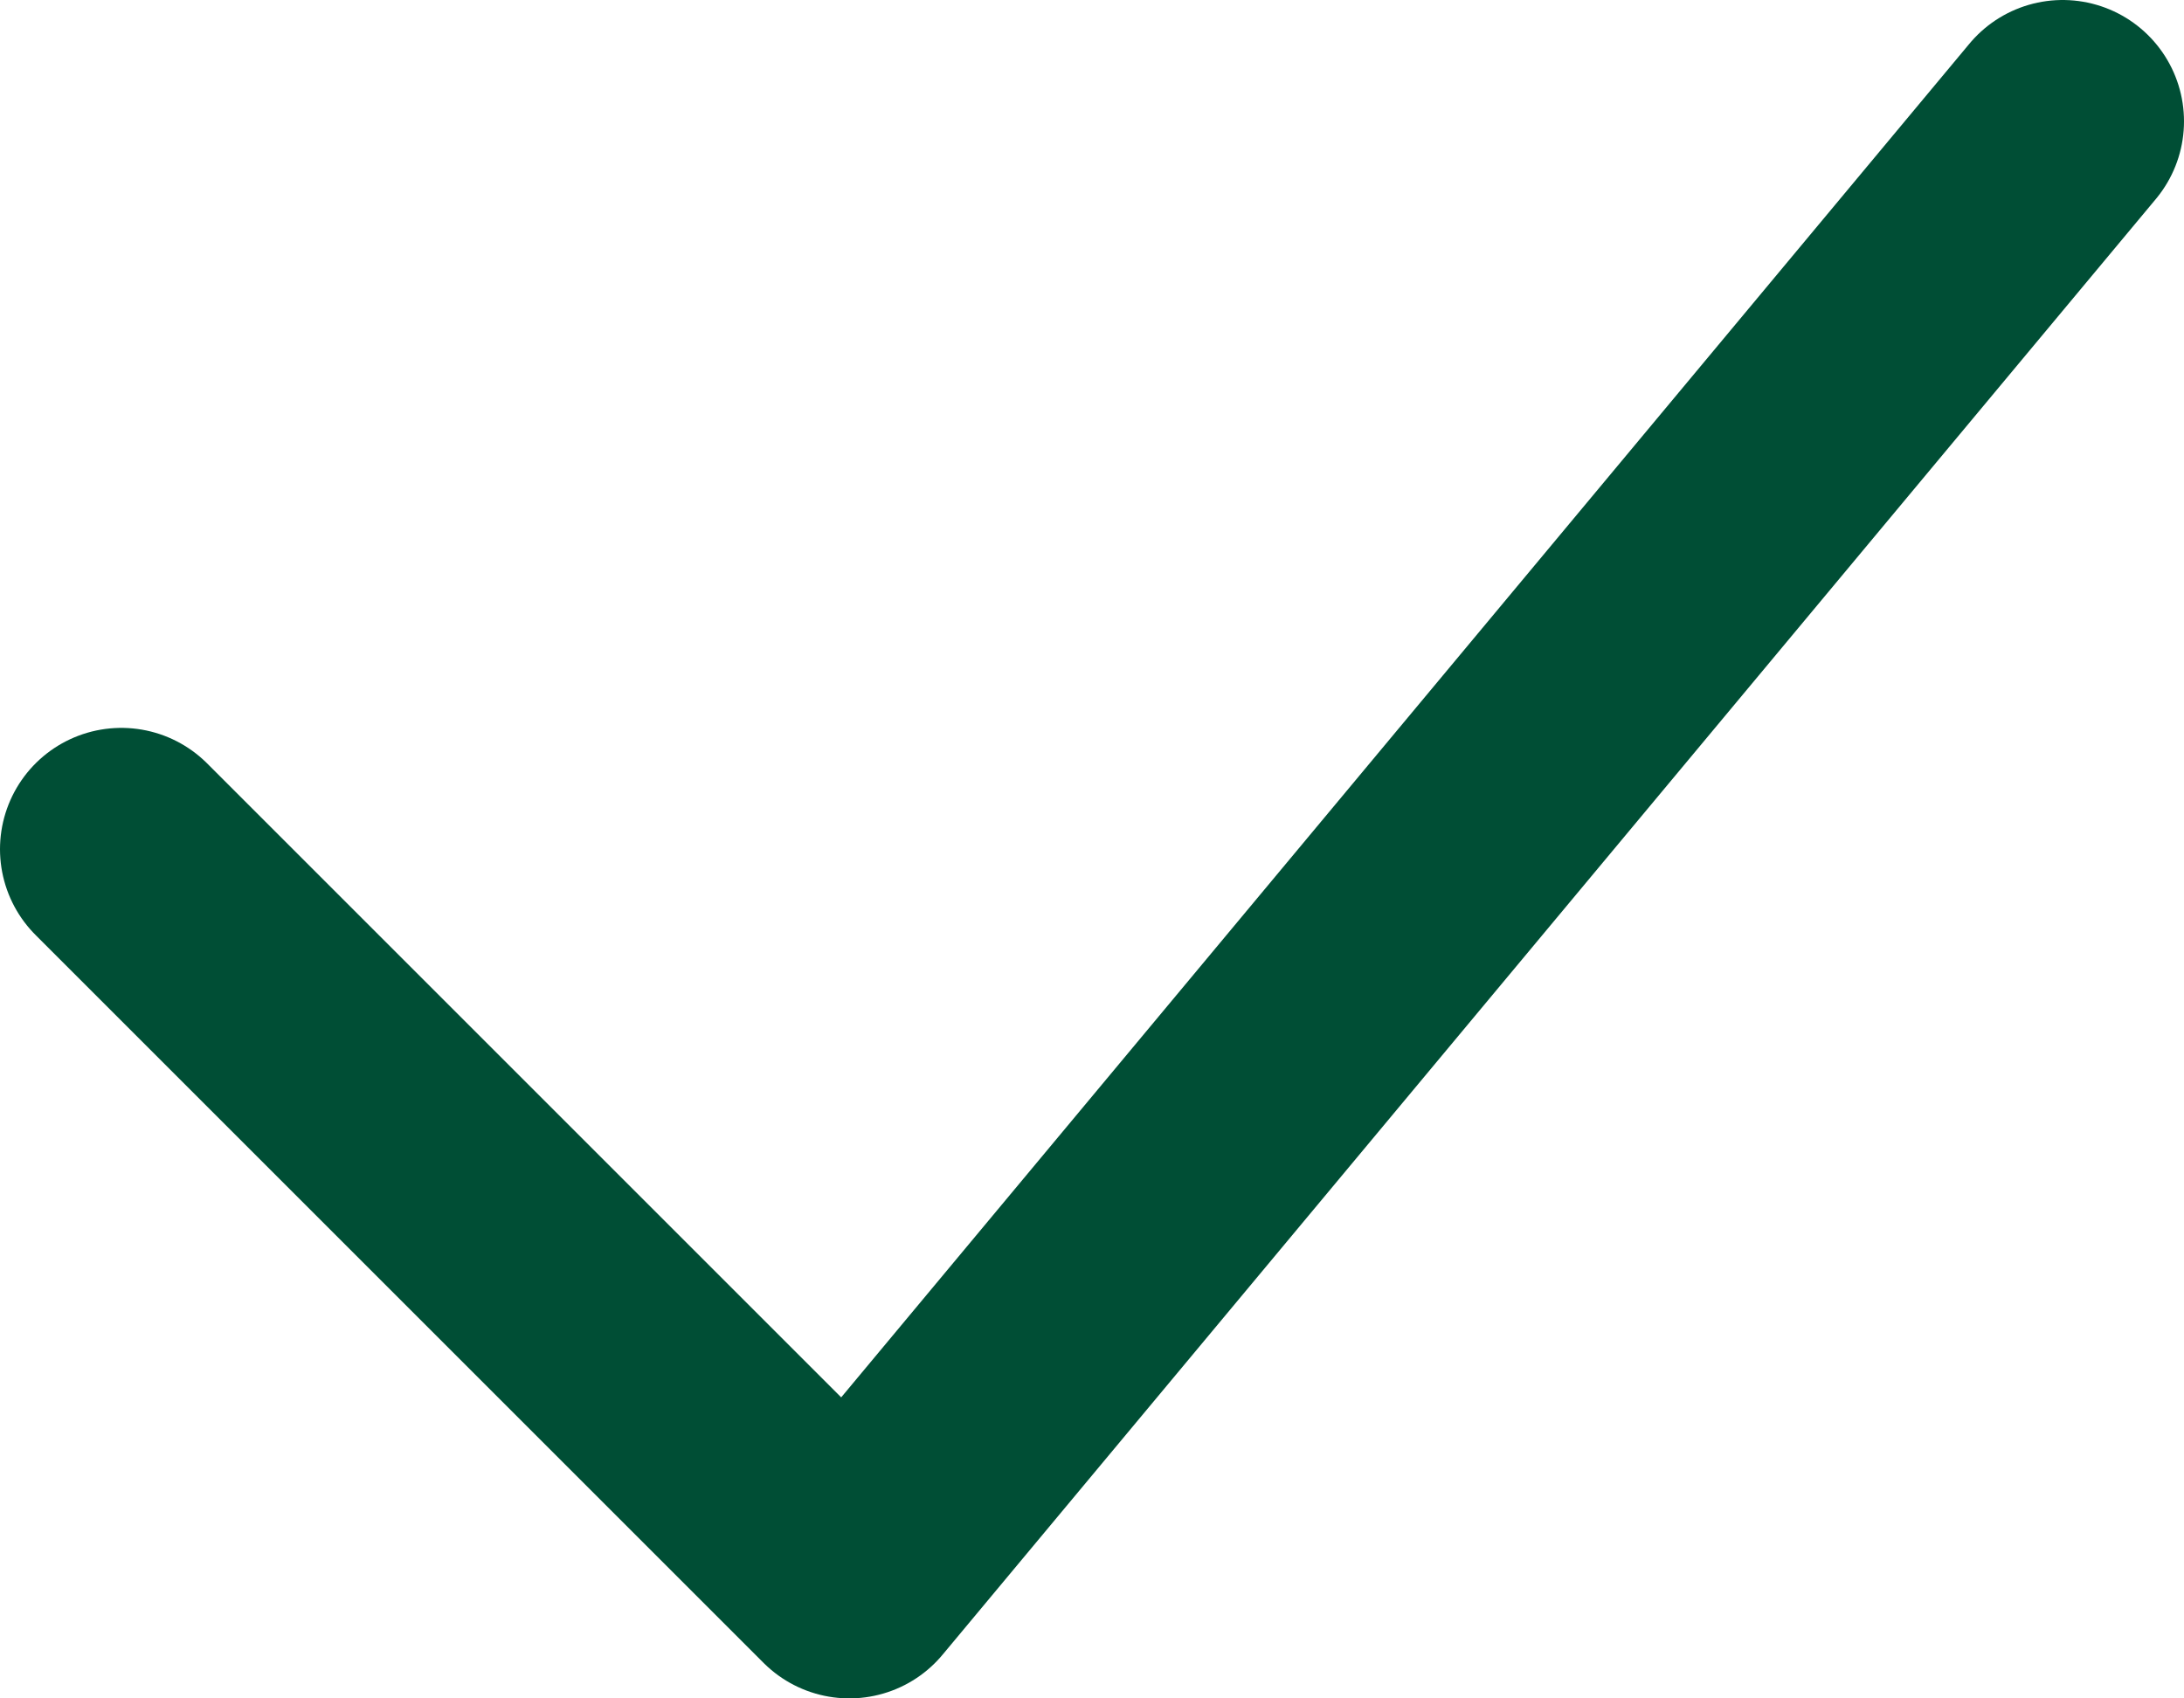 <svg width="18" height="14" viewBox="0 0 18 14" fill="none" xmlns="http://www.w3.org/2000/svg">
<path d="M1 7L7 13L17 1" stroke="#004E35" stroke-width="2" stroke-linecap="round" stroke-linejoin="round"/>
</svg>
